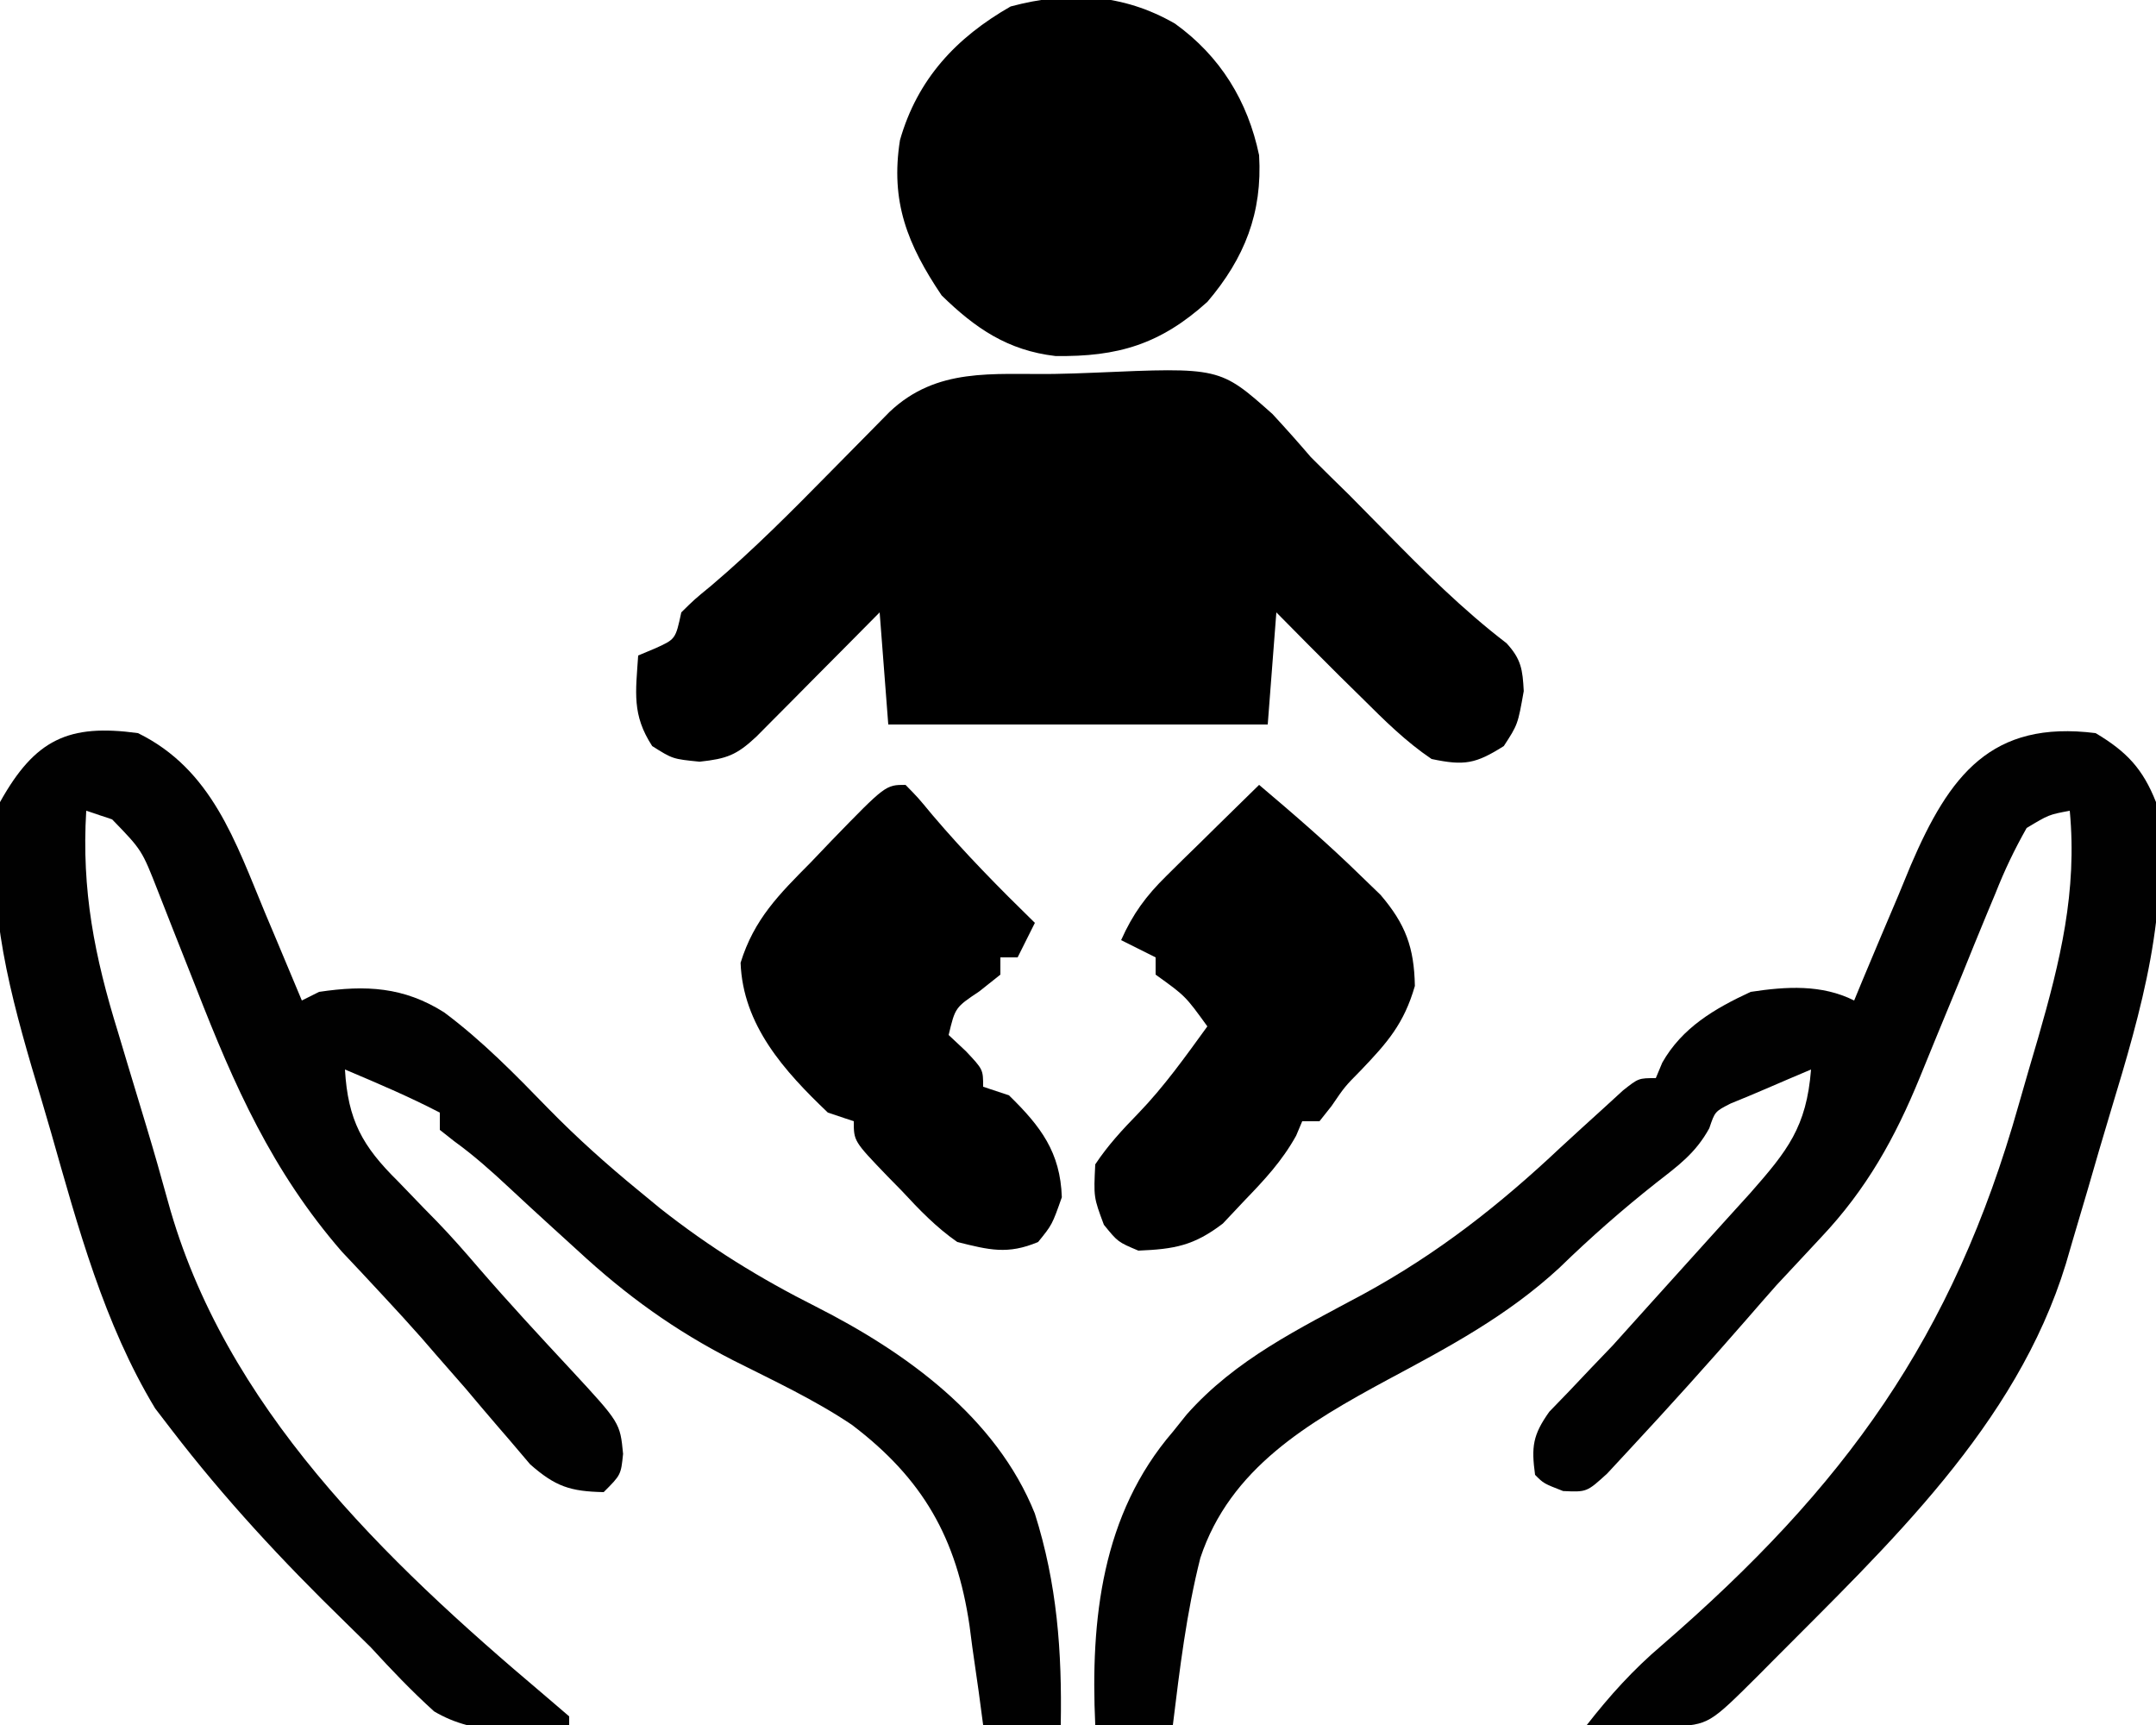 <?xml version="1.0" encoding="UTF-8"?>
<svg version="1.1" xmlns="http://www.w3.org/2000/svg" width="250" height="200">
<path d="M0 0 C3.604 2.147 5.474 4.137 7 8 C8.683 20.576 5.34 32.005 1.72 43.939 C0.809 46.95 -0.068 49.971 -0.939 52.994 C-1.514 54.943 -2.09 56.892 -2.668 58.84 C-2.927 59.728 -3.185 60.615 -3.451 61.53 C-9.201 80.304 -24.059 94.096 -37.562 107.688 C-38.063 108.193 -38.563 108.698 -39.079 109.218 C-44.812 114.926 -44.812 114.926 -49.137 115.195 C-50.308 115.172 -51.48 115.149 -52.688 115.125 C-53.867 115.107 -55.046 115.089 -56.262 115.07 C-57.165 115.047 -58.069 115.024 -59 115 C-56.317 111.563 -53.625 108.583 -50.301 105.758 C-29.085 87.393 -16.553 70.124 -8.923 43.091 C-8.187 40.5 -7.427 37.916 -6.666 35.332 C-4.107 26.44 -2.12 18.355 -3 9 C-5.435 9.456 -5.435 9.456 -8 11 C-9.449 13.564 -10.556 15.891 -11.629 18.605 C-11.945 19.363 -12.262 20.12 -12.588 20.901 C-13.596 23.323 -14.58 25.754 -15.562 28.188 C-16.553 30.601 -17.548 33.012 -18.548 35.421 C-19.168 36.918 -19.782 38.419 -20.388 39.922 C-23.257 46.933 -26.563 52.874 -31.812 58.438 C-33.137 59.859 -33.137 59.859 -34.488 61.309 C-35.317 62.197 -36.146 63.085 -37 64 C-38.174 65.327 -39.341 66.66 -40.5 68 C-44.916 73.075 -49.419 78.073 -54 83 C-55.303 84.406 -55.303 84.406 -56.633 85.84 C-59 88 -59 88 -61.75 87.875 C-64 87 -64 87 -65 86 C-65.443 82.744 -65.275 81.387 -63.348 78.676 C-62.594 77.896 -61.839 77.116 -61.062 76.312 C-60.239 75.442 -59.415 74.572 -58.566 73.676 C-57.296 72.351 -57.296 72.351 -56 71 C-54.494 69.339 -52.993 67.673 -51.5 66 C-49.196 63.437 -46.889 60.877 -44.574 58.324 C-43.787 57.454 -42.999 56.584 -42.188 55.688 C-41.48 54.908 -40.772 54.128 -40.043 53.324 C-35.74 48.429 -33.524 45.678 -33 39 C-34.73 39.732 -36.46 40.466 -38.184 41.215 C-39.552 41.807 -40.93 42.377 -42.312 42.938 C-44.145 43.871 -44.145 43.871 -44.797 45.809 C-46.374 48.682 -48.354 50.116 -50.938 52.125 C-54.895 55.252 -58.573 58.484 -62.188 62 C-68.207 67.555 -74.949 71.148 -82.117 74.981 C-91.319 79.959 -100.352 85.211 -103.812 95.625 C-105.421 101.978 -106.204 108.503 -107 115 C-109.97 115 -112.94 115 -116 115 C-116.566 102.74 -115.231 90.555 -107 81 C-106.47 80.339 -105.94 79.677 -105.395 78.996 C-99.713 72.587 -92.348 69.047 -84.918 65.046 C-76.278 60.334 -69.144 54.731 -62 48 C-60.34 46.472 -58.674 44.951 -57 43.438 C-56.278 42.776 -55.556 42.115 -54.812 41.434 C-53 40 -53 40 -51 40 C-50.752 39.407 -50.505 38.814 -50.25 38.203 C-47.943 34.138 -44.172 31.932 -40 30 C-35.89 29.374 -31.783 29.109 -28 31 C-27.698 30.269 -27.396 29.538 -27.085 28.784 C-25.699 25.453 -24.287 22.133 -22.875 18.812 C-22.401 17.662 -21.926 16.512 -21.438 15.326 C-16.961 4.892 -12.112 -1.53 0 0 Z " fill="#010101" transform="translate(243,85)"/>
<path d="M0 0 C8.557 4.198 11.289 12.555 14.75 20.875 C15.161 21.85 15.572 22.824 15.996 23.828 C17.003 26.216 18.004 28.607 19 31 C19.66 30.67 20.32 30.34 21 30 C26.403 29.193 30.821 29.414 35.5 32.375 C39.939 35.686 43.754 39.591 47.605 43.555 C50.905 46.924 54.353 50.013 58 53 C58.847 53.697 59.694 54.395 60.566 55.113 C66.344 59.665 72.076 63.2 78.625 66.5 C89.006 71.767 99.507 79.282 103.992 90.477 C106.582 98.641 107.154 106.488 107 115 C104.03 115 101.06 115 98 115 C97.83 113.721 97.66 112.442 97.484 111.125 C97.24 109.417 96.995 107.708 96.75 106 C96.64 105.161 96.531 104.322 96.418 103.457 C94.924 93.312 91.021 86.437 82.769 80.188 C78.441 77.28 73.687 75.07 69.039 72.729 C62.237 69.257 56.615 65.195 51 60 C49.938 59.032 48.875 58.065 47.812 57.098 C46.22 55.645 44.631 54.189 43.057 52.717 C40.989 50.785 38.949 48.963 36.652 47.305 C36.107 46.874 35.562 46.444 35 46 C35 45.34 35 44.68 35 44 C31.412 42.134 27.722 40.575 24 39 C24.338 44.89 26.034 47.9 30.125 51.938 C31.139 52.988 32.152 54.038 33.164 55.09 C33.656 55.591 34.147 56.092 34.653 56.609 C36.338 58.349 37.925 60.16 39.5 62 C42.998 66.043 46.626 69.965 50.27 73.877 C55.899 79.962 55.899 79.962 56.25 83.562 C56 86 56 86 54 88 C50.125 87.919 48.404 87.355 45.473 84.777 C44.677 83.84 43.882 82.903 43.062 81.938 C42.631 81.438 42.199 80.938 41.754 80.424 C40.491 78.959 39.245 77.48 38 76 C36.836 74.664 35.67 73.33 34.5 72 C33.68 71.053 33.68 71.053 32.844 70.086 C31.45 68.509 30.028 66.955 28.594 65.414 C27.738 64.494 26.882 63.573 26 62.625 C25.216 61.792 24.433 60.96 23.625 60.102 C15.56 50.804 11.17 40.898 6.75 29.562 C5.835 27.233 4.916 24.905 3.988 22.581 C3.415 21.146 2.851 19.708 2.295 18.267 C0.45 13.555 0.45 13.555 -3 10 C-3.99 9.67 -4.98 9.34 -6 9 C-6.558 18.228 -5.037 25.9 -2.312 34.688 C-1.946 35.911 -1.58 37.135 -1.202 38.396 C-0.474 40.825 0.26 43.254 1 45.68 C1.861 48.538 2.681 51.402 3.469 54.281 C9.98 78.038 28.523 95.836 47.039 111.465 C48.016 112.301 48.993 113.138 50 114 C50 114.33 50 114.66 50 115 C44.486 115.7 39.257 116.339 34.332 113.418 C31.732 111.064 29.37 108.586 27 106 C25.993 104.998 24.98 104.002 23.961 103.012 C16.747 95.993 10.007 88.74 3.875 80.75 C3.254 79.94 2.632 79.131 1.992 78.297 C-3.947 68.468 -6.952 57.277 -10.077 46.311 C-10.809 43.762 -11.571 41.223 -12.334 38.684 C-15.268 28.625 -17.777 18.518 -16 8 C-11.939 0.704 -8.041 -1.102 0 0 Z " fill="#010101" transform="translate(16,85)"/>
<path d="M0 0 C1.561 -0.028 3.121 -0.075 4.681 -0.144 C19.249 -0.777 19.249 -0.777 25.344 4.645 C26.861 6.282 28.346 7.949 29.797 9.645 C31.27 11.118 32.753 12.58 34.246 14.032 C35.661 15.463 37.074 16.897 38.484 18.333 C42.974 22.904 47.396 27.321 52.49 31.222 C54.192 33.076 54.354 34.278 54.484 36.77 C53.797 40.645 53.797 40.645 52.172 43.145 C48.915 45.202 47.601 45.45 43.797 44.645 C40.814 42.633 38.342 40.177 35.797 37.645 C34.894 36.757 33.992 35.869 33.062 34.954 C30.625 32.533 28.209 30.091 25.797 27.645 C25.467 31.935 25.137 36.225 24.797 40.645 C10.277 40.645 -4.243 40.645 -19.203 40.645 C-19.698 34.21 -19.698 34.21 -20.203 27.645 C-21.335 28.789 -22.467 29.932 -23.633 31.11 C-25.115 32.601 -26.596 34.092 -28.078 35.583 C-28.825 36.338 -29.571 37.092 -30.34 37.87 C-31.056 38.589 -31.771 39.307 -32.508 40.048 C-33.498 41.045 -33.498 41.045 -34.508 42.063 C-36.798 44.2 -37.927 44.615 -41.078 44.958 C-44.203 44.645 -44.203 44.645 -46.578 43.145 C-48.94 39.513 -48.489 36.927 -48.203 32.645 C-47.564 32.377 -46.925 32.109 -46.266 31.833 C-43.872 30.759 -43.872 30.759 -43.203 27.645 C-41.683 26.148 -41.683 26.148 -39.723 24.54 C-34.839 20.397 -30.38 15.896 -25.891 11.333 C-24.314 9.73 -22.734 8.13 -21.153 6.532 C-20.465 5.833 -19.778 5.134 -19.069 4.414 C-13.575 -0.793 -7.128 0.091 0 0 Z " fill="#000000" transform="translate(122.203,43.355)"/>
<path d="M0 0 C5.256 3.778 8.444 8.991 9.75 15.258 C10.148 21.937 8.06 27.198 3.75 32.258 C-1.697 37.169 -6.6 38.643 -13.875 38.535 C-19.39 37.891 -23.16 35.324 -27.062 31.508 C-31.02 25.628 -33.026 20.64 -31.891 13.496 C-29.864 6.415 -25.37 1.612 -19.062 -1.992 C-12.34 -3.785 -6.078 -3.505 0 0 Z " fill="#000000" transform="translate(136.25,2.742)"/>
<path d="M0 0 C1.445 1.469 1.445 1.469 3.125 3.5 C6.862 7.905 10.869 11.966 15 16 C14.34 17.32 13.68 18.64 13 20 C12.34 20 11.68 20 11 20 C11 20.66 11 21.32 11 22 C10.196 22.639 9.391 23.279 8.562 23.938 C5.763 25.81 5.763 25.81 5 29 C5.66 29.619 6.32 30.238 7 30.875 C9 33 9 33 9 35 C10.485 35.495 10.485 35.495 12 36 C15.688 39.6 17.954 42.593 18.125 47.812 C17 51 17 51 15.375 53 C11.845 54.486 9.698 53.92 6 53 C3.548 51.293 1.587 49.249 -0.438 47.062 C-0.978 46.511 -1.519 45.96 -2.076 45.393 C-6 41.31 -6 41.31 -6 39 C-6.99 38.67 -7.98 38.34 -9 38 C-14.071 33.171 -18.857 27.86 -19.125 20.625 C-17.553 15.558 -14.684 12.719 -11 9 C-10.21 8.172 -9.42 7.345 -8.605 6.492 C-2.307 0 -2.307 0 0 0 Z " fill="#000000" transform="translate(105,91)"/>
<path d="M0 0 C4.042 3.419 8.028 6.857 11.812 10.562 C12.936 11.647 12.936 11.647 14.082 12.754 C16.991 16.16 17.978 18.851 18.062 23.312 C16.805 27.678 14.884 29.872 11.789 33.105 C9.938 34.98 9.938 34.98 8.398 37.238 C7.937 37.82 7.475 38.401 7 39 C6.34 39 5.68 39 5 39 C4.767 39.553 4.533 40.106 4.293 40.676 C2.657 43.616 0.648 45.767 -1.688 48.188 C-2.516 49.068 -3.345 49.948 -4.199 50.855 C-7.558 53.427 -9.813 53.827 -14 54 C-16.375 53 -16.375 53 -18 51 C-19.188 47.812 -19.188 47.812 -19 44 C-17.524 41.777 -15.854 39.977 -13.992 38.066 C-10.997 34.96 -8.531 31.486 -6 28 C-8.546 24.476 -8.546 24.476 -12 22 C-12 21.34 -12 20.68 -12 20 C-13.32 19.34 -14.64 18.68 -16 18 C-14.642 14.957 -13.115 12.877 -10.742 10.547 C-9.804 9.619 -9.804 9.619 -8.848 8.672 C-8.197 8.038 -7.546 7.403 -6.875 6.75 C-6.216 6.1 -5.558 5.451 -4.879 4.781 C-3.257 3.183 -1.631 1.589 0 0 Z " fill="#000000" transform="translate(146,91)"/>
</svg>
